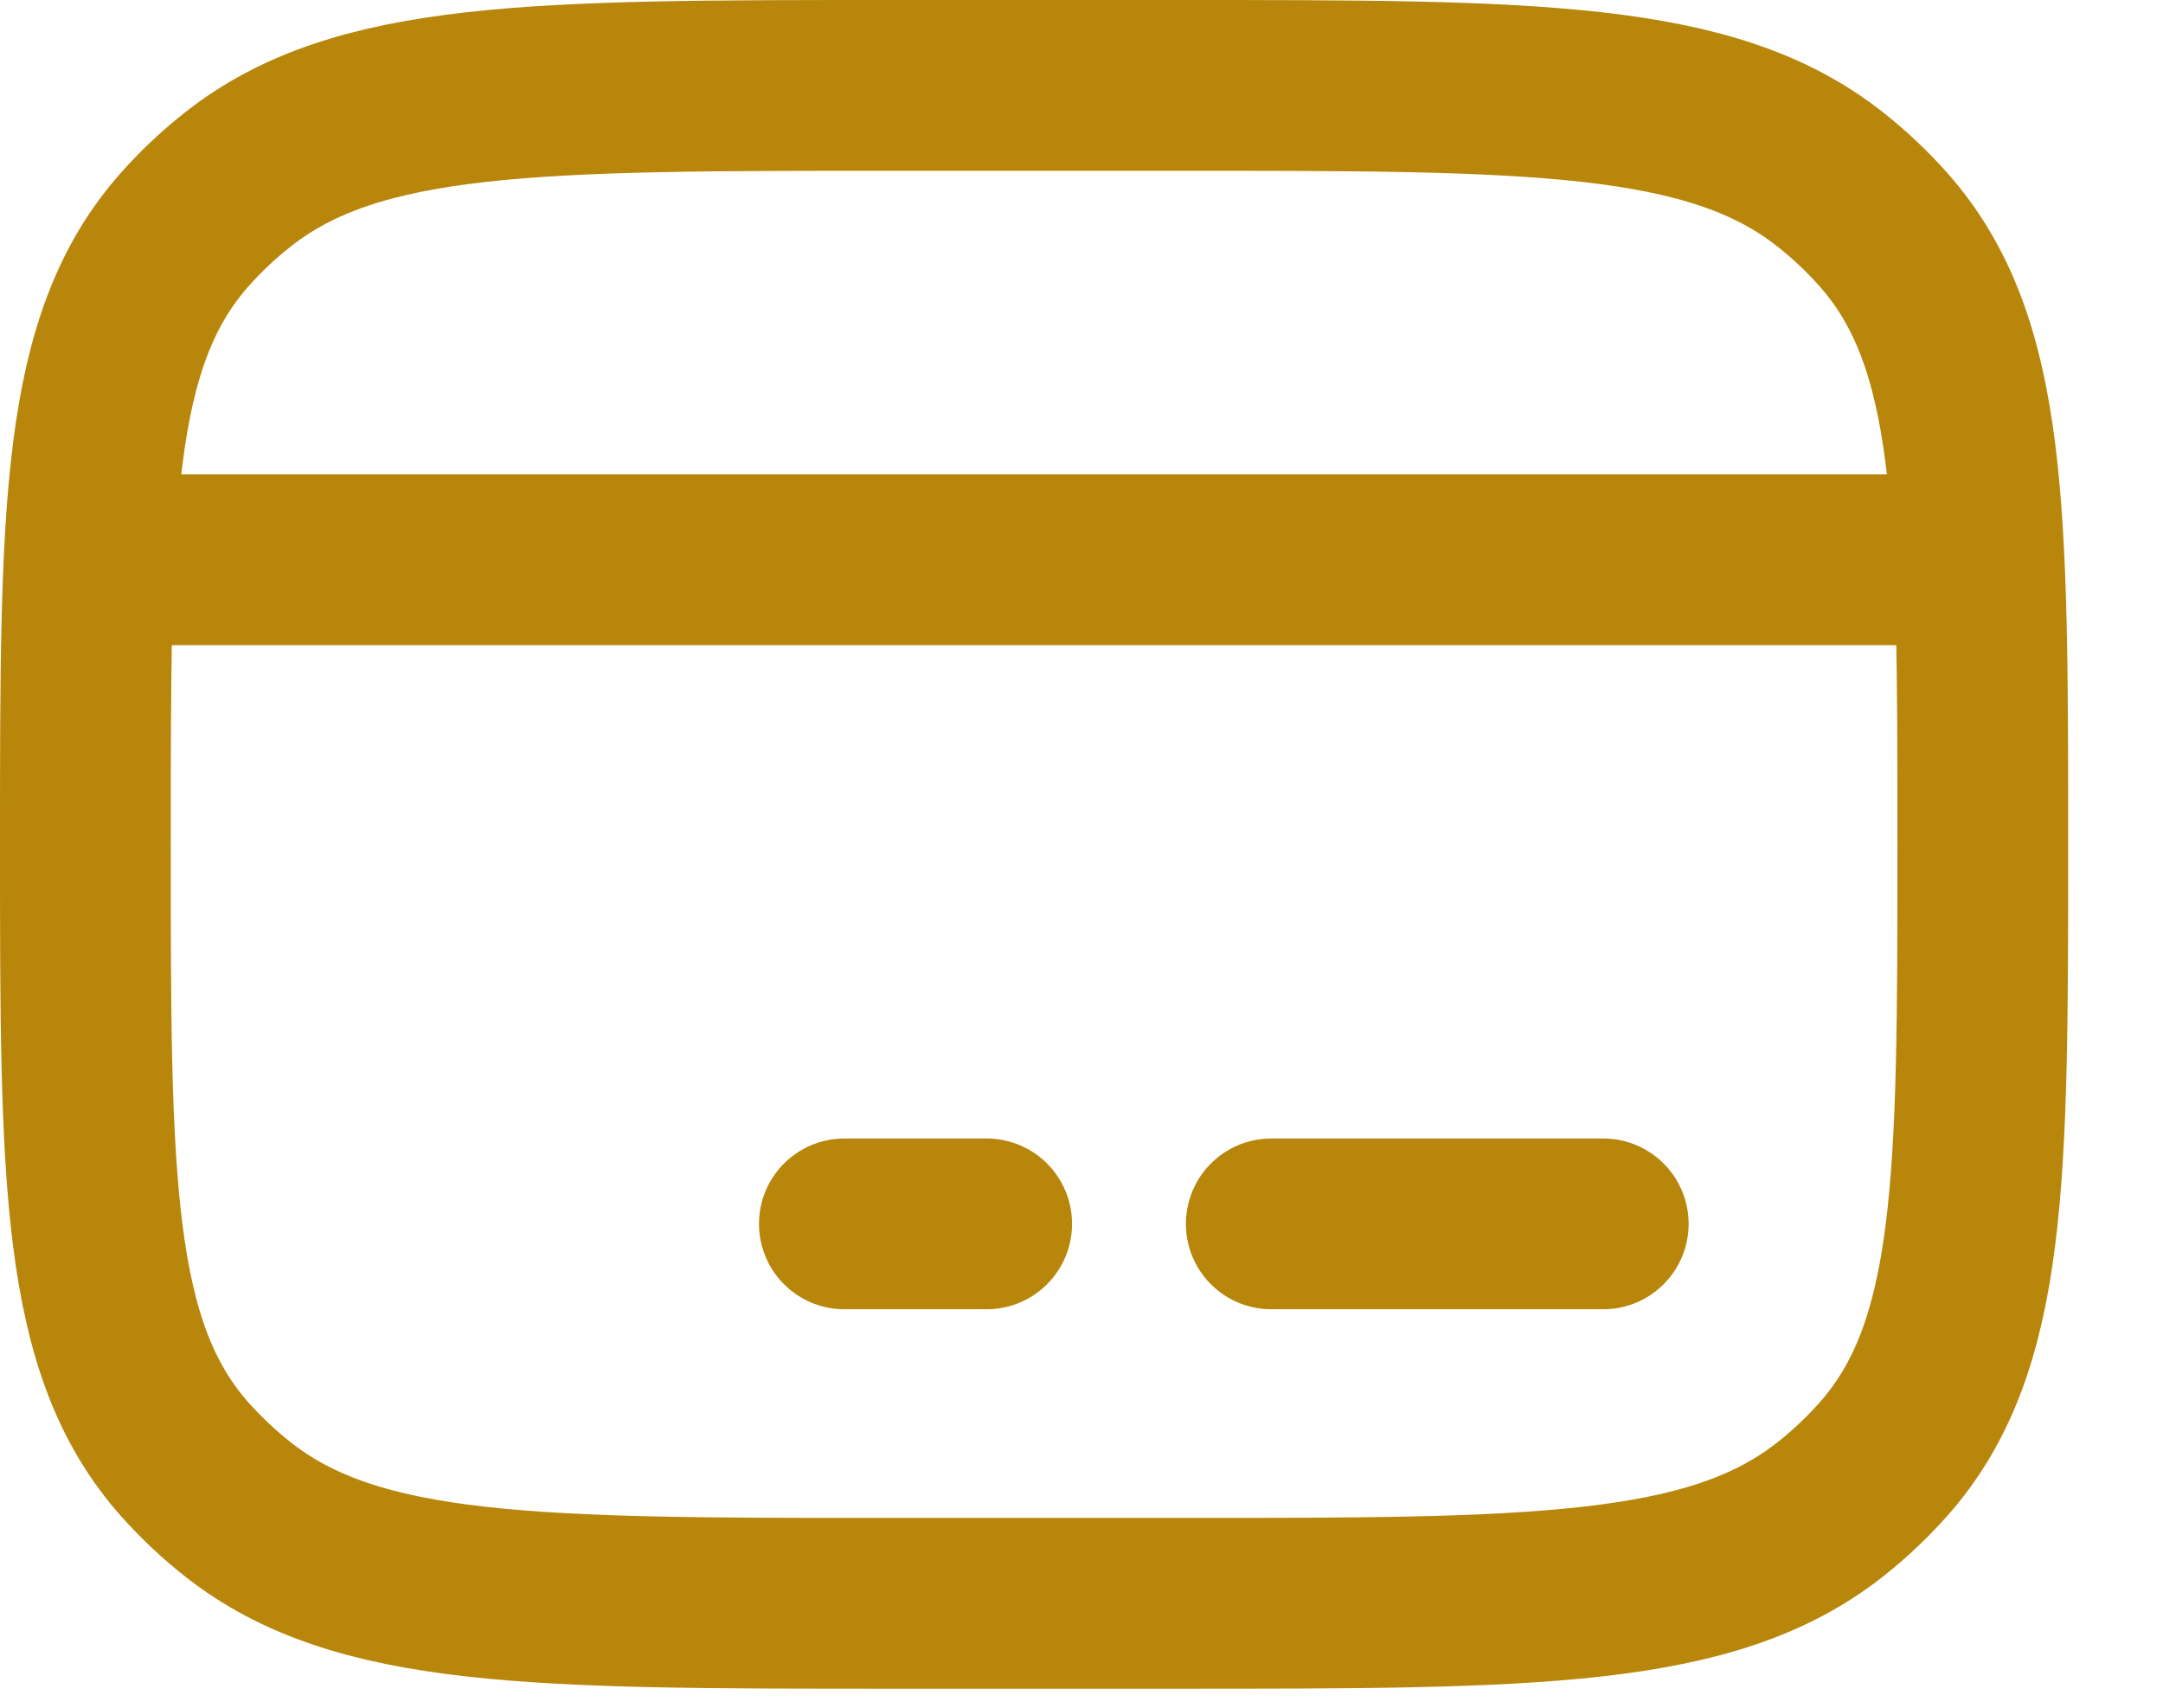 <svg width="19" height="15" viewBox="0 0 19 15" fill="none" xmlns="http://www.w3.org/2000/svg">
<path d="M0.75 7.417C0.75 4.469 0.75 2.995 1.627 2.011C1.768 1.853 1.922 1.708 2.09 1.576C3.135 0.75 4.701 0.75 7.833 0.75H10.333C13.466 0.75 15.032 0.75 16.077 1.576C16.244 1.708 16.399 1.853 16.539 2.011C17.417 2.995 17.417 4.469 17.417 7.417C17.417 10.365 17.417 11.838 16.539 12.823C16.399 12.98 16.244 13.126 16.077 13.258C15.032 14.083 13.466 14.083 10.333 14.083H7.833C4.701 14.083 3.135 14.083 2.09 13.258C1.922 13.126 1.768 12.98 1.627 12.823C0.75 11.838 0.75 10.365 0.75 7.417Z" stroke="#B8860B" stroke-width="1.5" stroke-linecap="round" stroke-linejoin="round"/>
<path d="M7.417 10.75H8.667" stroke="#B8860B" stroke-width="1.5" stroke-miterlimit="10" stroke-linecap="round" stroke-linejoin="round"/>
<path d="M11.167 10.75L14.083 10.75" stroke="#B8860B" stroke-width="1.5" stroke-miterlimit="10" stroke-linecap="round" stroke-linejoin="round"/>
<path d="M0.75 4.917H17.417" stroke="#B8860B" stroke-width="1.5" stroke-linejoin="round"/>
</svg>
